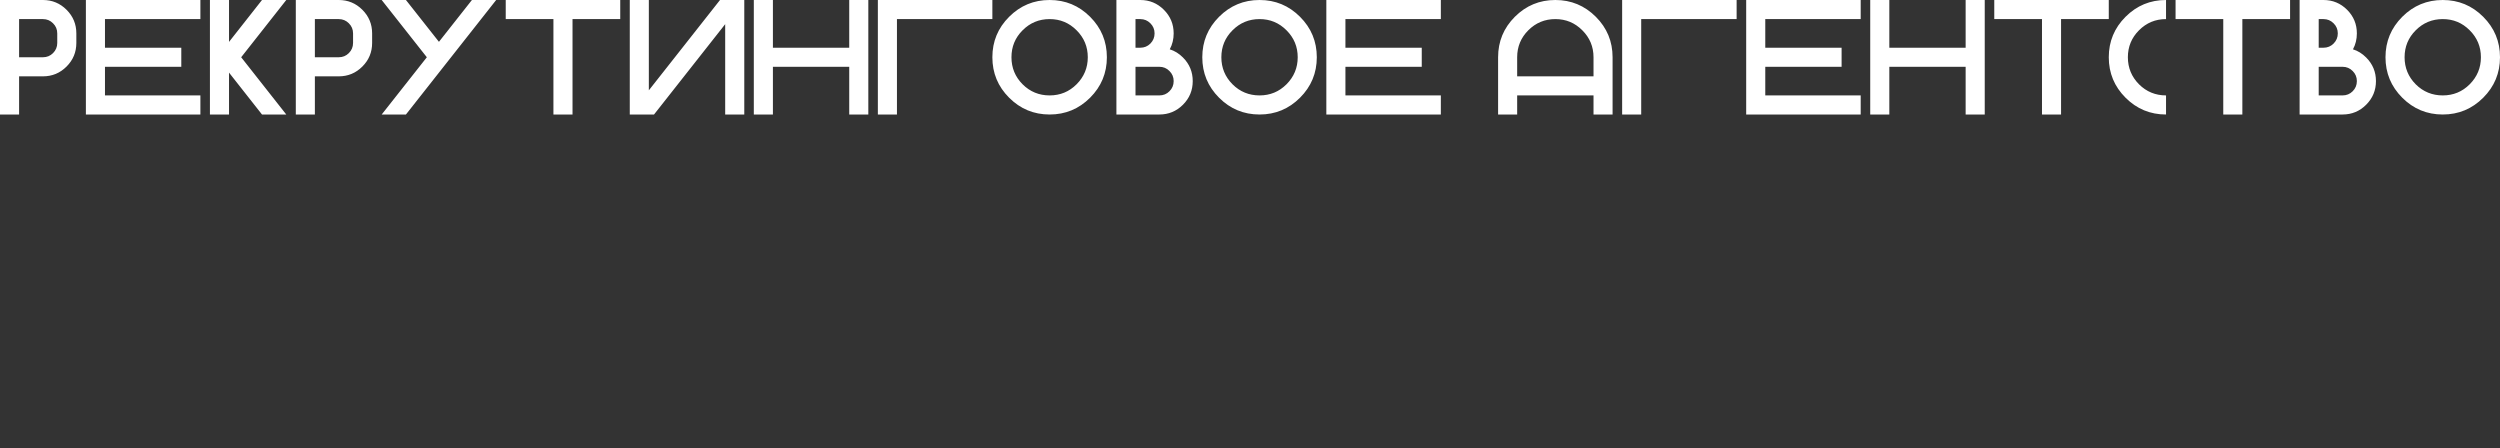 <?xml version="1.0" encoding="UTF-8"?> <svg xmlns="http://www.w3.org/2000/svg" viewBox="0 0 94.141 16.875" fill="none"><rect x="0" y="0" width="94.141" height="16.875" fill="#333333" stroke="none"/> <path d="M1.617 0C1.964 0 2.261 0.123 2.506 0.368C2.752 0.614 2.875 0.91 2.875 1.258V1.617C2.875 1.964 2.752 2.261 2.506 2.506C2.261 2.752 1.964 2.875 1.617 2.875H0.719V4.312H0V0H1.617ZM2.156 1.258C2.156 1.108 2.103 0.981 1.997 0.877C1.893 0.772 1.767 0.719 1.617 0.719H0.719V2.156H1.617C1.767 2.156 1.893 2.104 1.997 2C2.103 1.894 2.156 1.767 2.156 1.617V1.258ZM7.546 0V0.719H3.953V1.797H6.827V2.515H3.953V3.593H7.546V4.312H3.234V0H7.546ZM8.624 2.734V4.312H7.905V0H8.624V1.578L9.866 0H10.78L9.082 2.156L10.78 4.312H9.866L8.624 2.734ZM12.756 0C13.103 0 13.4 0.123 13.645 0.368C13.891 0.614 14.013 0.91 14.013 1.258V1.617C14.013 1.964 13.891 2.261 13.645 2.506C13.4 2.752 13.103 2.875 12.756 2.875H11.857V4.312H11.139V0H12.756ZM13.295 1.258C13.295 1.108 13.242 0.981 13.136 0.877C13.032 0.772 12.905 0.719 12.756 0.719H11.857V2.156H12.756C12.905 2.156 13.032 2.104 13.136 2C13.242 1.894 13.295 1.767 13.295 1.617V1.258ZM16.529 1.575L17.771 0H18.684L15.286 4.312H14.373L16.073 2.156L14.373 0H15.286L16.529 1.575ZM23.356 0V0.719H21.559V4.312H20.84V0.719H19.044V0H23.356ZM28.027 0V4.312H27.308V0.91L24.628 4.312H23.715V0H24.433V3.401L27.113 0H28.027ZM29.105 2.515V4.312H28.386V0H29.105V1.797H31.979V0H32.698V4.312H31.979V2.515H29.105ZM37.369 0V0.719H33.776V4.312H33.057V0H37.369ZM39.525 4.312C38.93 4.312 38.422 4.101 38.001 3.68C37.579 3.259 37.369 2.751 37.369 2.156C37.369 1.561 37.579 1.053 38.001 0.632C38.422 0.211 38.93 0 39.525 0C40.12 0 40.628 0.211 41.049 0.632C41.47 1.053 41.681 1.561 41.681 2.156C41.681 2.751 41.47 3.259 41.049 3.68C40.628 4.101 40.12 4.312 39.525 4.312ZM39.525 3.593C39.922 3.593 40.261 3.454 40.54 3.174C40.821 2.892 40.962 2.553 40.962 2.156C40.962 1.759 40.821 1.42 40.54 1.141C40.261 0.859 39.922 0.719 39.525 0.719C39.128 0.719 38.788 0.859 38.507 1.141C38.227 1.42 38.088 1.759 38.088 2.156C38.088 2.553 38.227 2.892 38.507 3.174C38.788 3.454 39.128 3.593 39.525 3.593ZM42.759 1.797H42.938C43.088 1.797 43.215 1.745 43.319 1.641C43.424 1.535 43.477 1.407 43.477 1.258C43.477 1.108 43.424 0.981 43.319 0.877C43.215 0.772 43.088 0.719 42.938 0.719H42.759V1.797ZM43.657 3.593C43.807 3.593 43.934 3.541 44.037 3.437C44.143 3.332 44.196 3.204 44.196 3.054C44.196 2.904 44.143 2.778 44.037 2.674C43.934 2.568 43.807 2.515 43.657 2.515H42.759V3.593H43.657ZM44.049 1.857C44.233 1.914 44.399 2.017 44.546 2.165C44.792 2.411 44.914 2.707 44.914 3.054C44.914 3.401 44.792 3.698 44.546 3.944C44.301 4.189 44.004 4.312 43.657 4.312H42.04V0H42.938C43.286 0 43.582 0.123 43.827 0.368C44.073 0.614 44.196 0.91 44.196 1.258C44.196 1.477 44.147 1.677 44.049 1.857ZM47.43 4.312C46.835 4.312 46.327 4.101 45.906 3.68C45.485 3.259 45.274 2.751 45.274 2.156C45.274 1.561 45.485 1.053 45.906 0.632C46.327 0.211 46.835 0 47.43 0C48.025 0 48.533 0.211 48.954 0.632C49.375 1.053 49.586 1.561 49.586 2.156C49.586 2.751 49.375 3.259 48.954 3.68C48.533 4.101 48.025 4.312 47.43 4.312ZM47.43 3.593C47.827 3.593 48.165 3.454 48.445 3.174C48.726 2.892 48.867 2.553 48.867 2.156C48.867 1.759 48.726 1.42 48.445 1.141C48.165 0.859 47.827 0.719 47.43 0.719C47.032 0.719 46.693 0.859 46.412 1.141C46.132 1.42 45.992 1.759 45.992 2.156C45.992 2.553 46.132 2.892 46.412 3.174C46.693 3.454 47.032 3.593 47.43 3.593ZM54.257 0V0.719H50.664V1.797H53.538V2.515H50.664V3.593H54.257V4.312H49.945V0H54.257ZM56.413 2.156C56.413 1.561 56.623 1.053 57.044 0.632C57.466 0.211 57.974 0 58.569 0C59.163 0 59.671 0.211 60.093 0.632C60.514 1.053 60.724 1.561 60.724 2.156V4.312H60.006V3.593H57.131V4.312H56.413V2.156ZM60.006 2.875V2.156C60.006 1.759 59.865 1.42 59.584 1.141C59.304 0.859 58.966 0.719 58.569 0.719C58.171 0.719 57.832 0.859 57.55 1.141C57.271 1.42 57.131 1.759 57.131 2.156V2.875H60.006ZM65.395 0V0.719H61.802V4.312H61.084V0H65.395ZM70.067 0V0.719H66.474V1.797H69.348V2.515H66.474V3.593H70.067V4.312H65.755V0H70.067ZM71.145 2.515V4.312H70.426V0H71.145V1.797H74.019V0H74.738V4.312H74.019V2.515H71.145ZM79.409 0V0.719H77.612V4.312H76.894V0.719H75.097V0H79.409ZM81.565 3.593V4.312C80.97 4.312 80.462 4.101 80.041 3.68C79.619 3.259 79.409 2.751 79.409 2.156C79.409 1.561 79.619 1.053 80.041 0.632C80.462 0.211 80.97 0 81.565 0V0.719C81.168 0.719 80.828 0.859 80.547 1.141C80.268 1.42 80.128 1.759 80.128 2.156C80.128 2.553 80.268 2.892 80.547 3.174C80.828 3.454 81.168 3.593 81.565 3.593ZM86.236 0V0.719H84.439V4.312H83.72V0.719H81.924V0H86.236ZM87.314 1.797H87.494C87.643 1.797 87.77 1.745 87.874 1.641C87.98 1.535 88.033 1.407 88.033 1.258C88.033 1.108 87.98 0.981 87.874 0.877C87.77 0.772 87.643 0.719 87.494 0.719H87.314V1.797ZM88.212 3.593C88.362 3.593 88.489 3.541 88.593 3.437C88.698 3.332 88.751 3.204 88.751 3.054C88.751 2.904 88.698 2.778 88.593 2.674C88.489 2.568 88.362 2.515 88.212 2.515H87.314V3.593H88.212ZM88.604 1.857C88.788 1.914 88.954 2.017 89.101 2.165C89.347 2.411 89.47 2.707 89.47 3.054C89.47 3.401 89.347 3.698 89.101 3.944C88.856 4.189 88.56 4.312 88.212 4.312H86.595V0H87.494C87.841 0 88.137 0.123 88.383 0.368C88.629 0.614 88.751 0.91 88.751 1.258C88.751 1.477 88.702 1.677 88.604 1.857ZM91.985 4.312C91.39 4.312 90.882 4.101 90.461 3.68C90.04 3.259 89.829 2.751 89.829 2.156C89.829 1.561 90.04 1.053 90.461 0.632C90.882 0.211 91.39 0 91.985 0C92.58 0 93.088 0.211 93.509 0.632C93.93 1.053 94.141 1.561 94.141 2.156C94.141 2.751 93.93 3.259 93.509 3.68C93.088 4.101 92.58 4.312 91.985 4.312ZM91.985 3.593C92.382 3.593 92.721 3.454 93 3.174C93.281 2.892 93.422 2.553 93.422 2.156C93.422 1.759 93.281 1.42 93 1.141C92.721 0.859 92.382 0.719 91.985 0.719C91.588 0.719 91.248 0.859 90.967 1.141C90.688 1.42 90.548 1.759 90.548 2.156C90.548 2.553 90.688 2.892 90.967 3.174C91.248 3.454 91.588 3.593 91.985 3.593Z" fill="white"></path> </svg> 